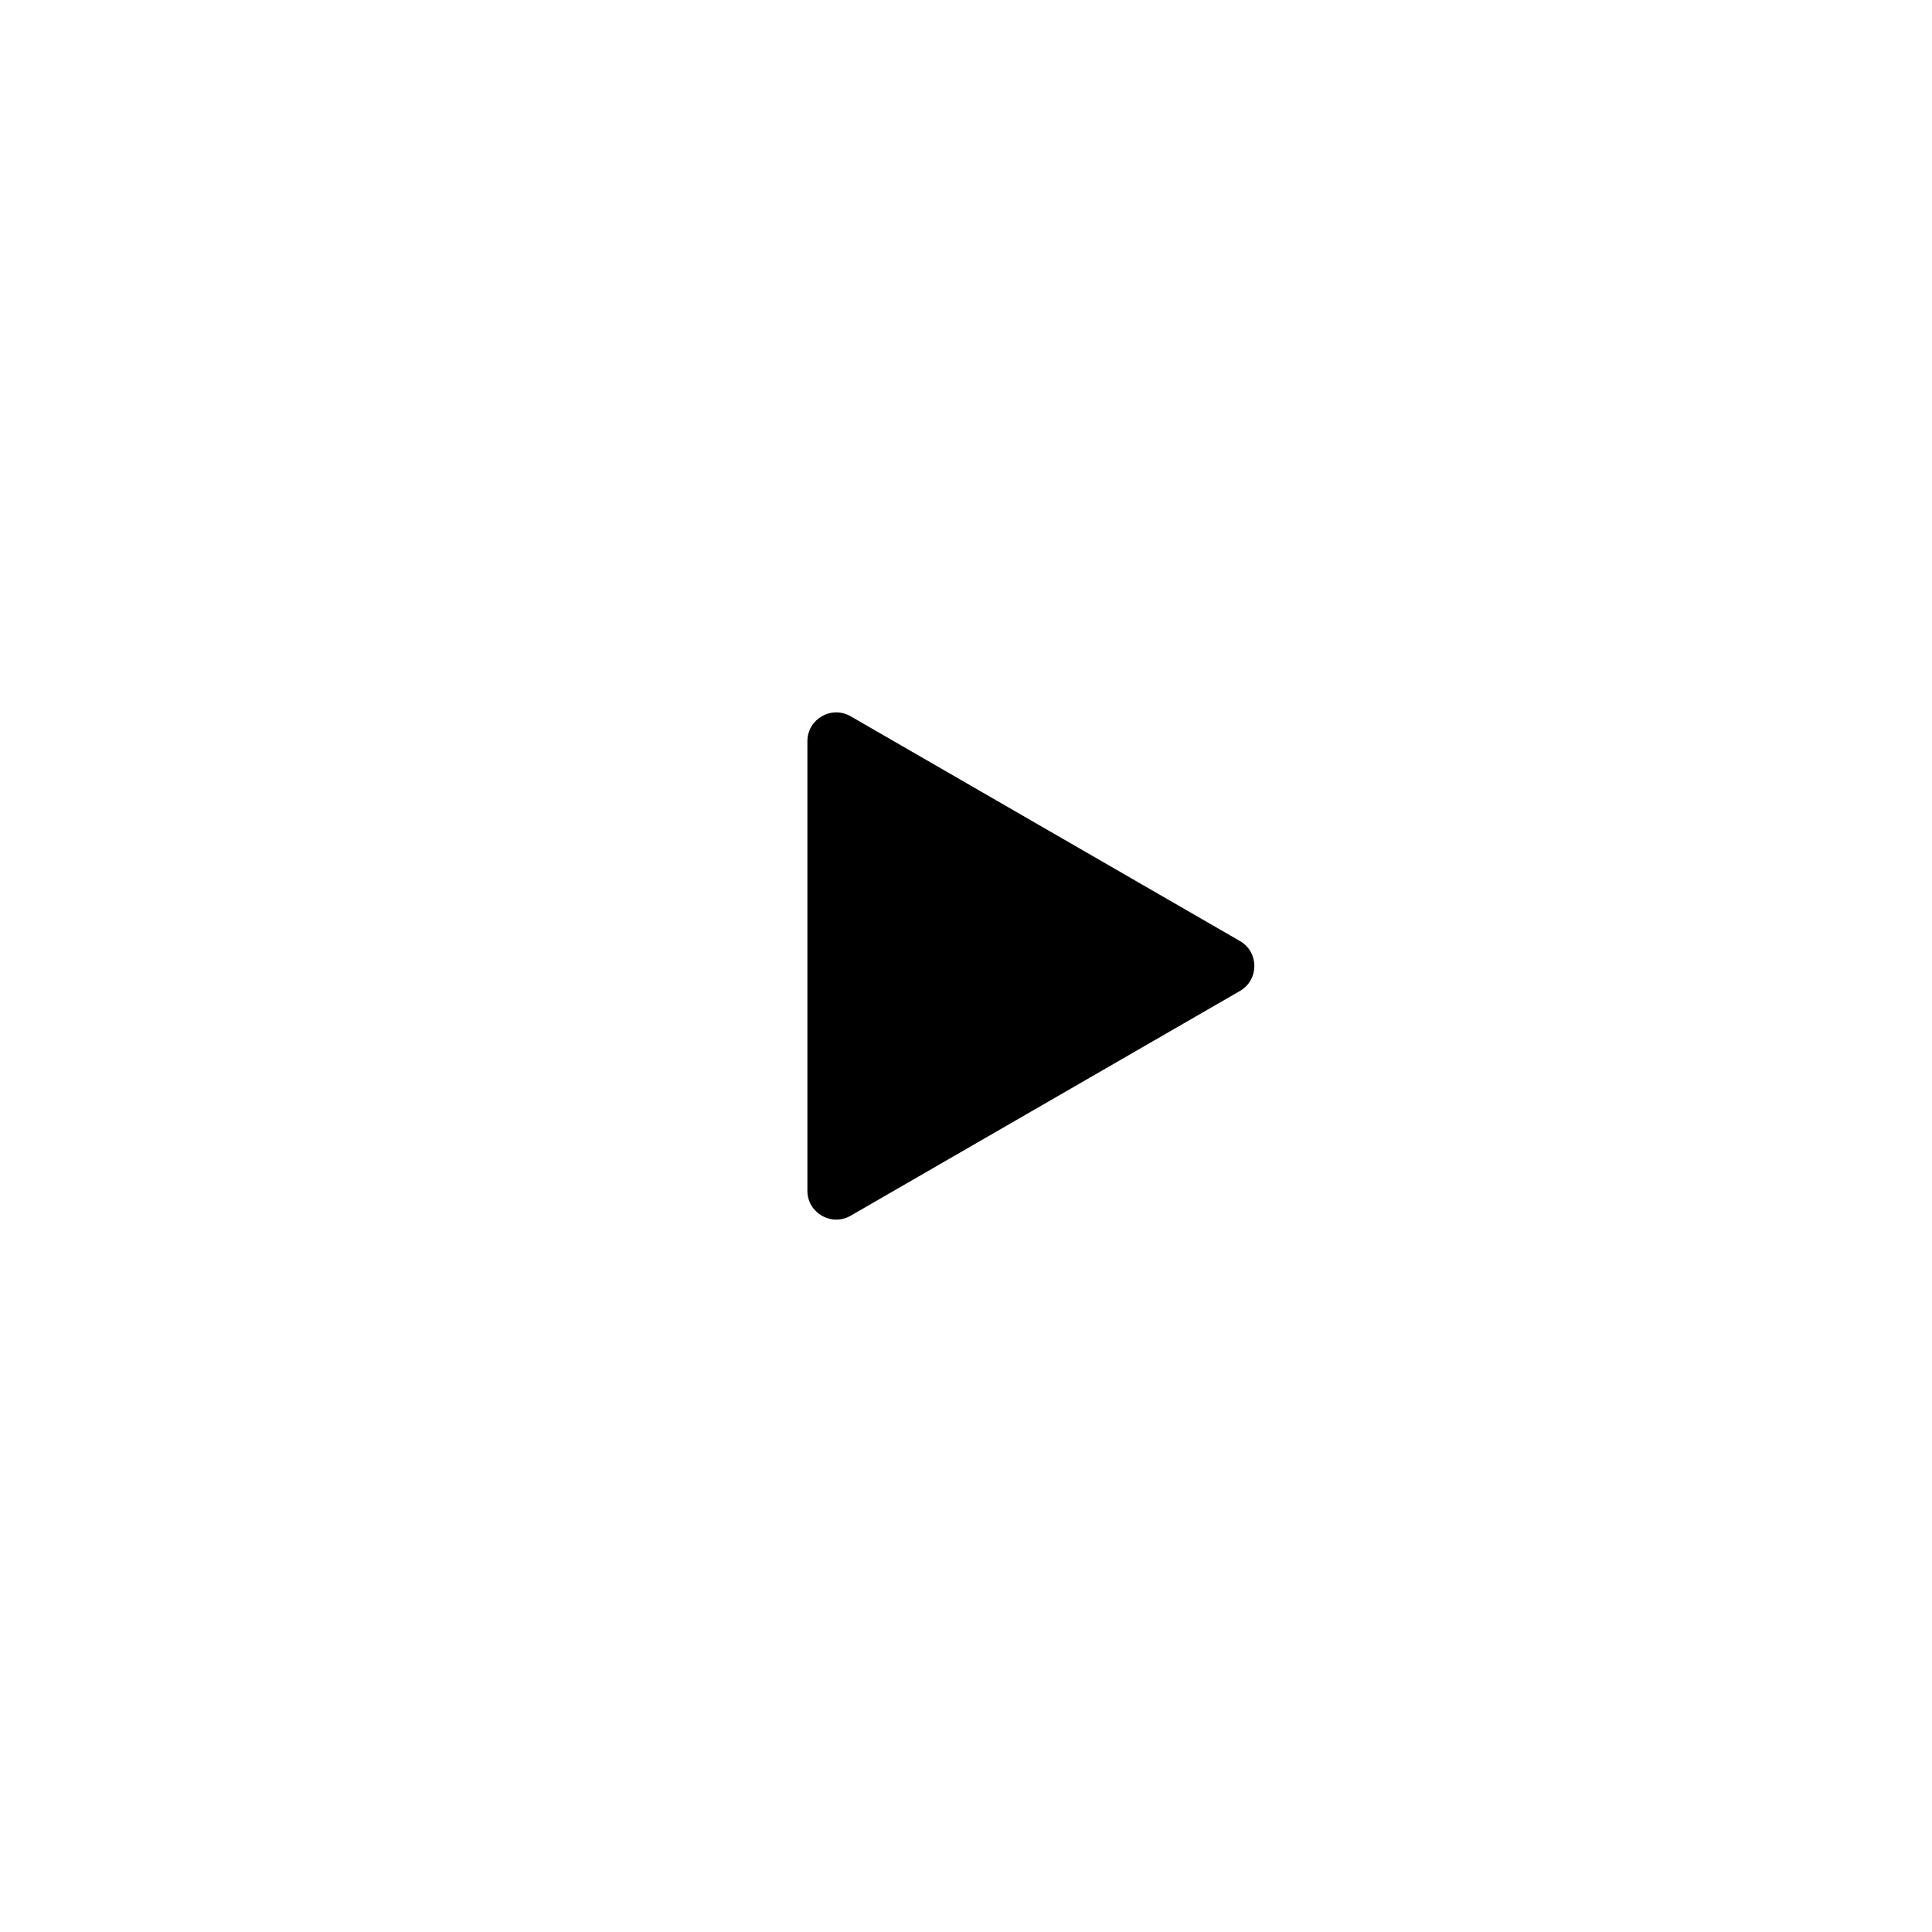 <svg width="67" height="67" viewBox="0 0 67 67" fill="none" xmlns="http://www.w3.org/2000/svg">
<g filter="url(#filter0_b_2015_274)">
<rect width="67" height="67" rx="33.5" fill="white" fill-opacity="0.5"/>
<path d="M43 32.634C43.667 33.019 43.667 33.981 43 34.366L29.5 42.16C28.833 42.545 28 42.064 28 41.294L28 25.706C28 24.936 28.833 24.455 29.5 24.84L43 32.634Z" fill="black"/>
</g>
<defs>
<filter id="filter0_b_2015_274" x="-5" y="-5" width="77" height="77" filterUnits="userSpaceOnUse" color-interpolation-filters="sRGB">
<feFlood flood-opacity="0" result="BackgroundImageFix"/>
<feGaussianBlur in="BackgroundImageFix" stdDeviation="2.5"/>
<feComposite in2="SourceAlpha" operator="in" result="effect1_backgroundBlur_2015_274"/>
<feBlend mode="normal" in="SourceGraphic" in2="effect1_backgroundBlur_2015_274" result="shape"/>
</filter>
</defs>
</svg>
